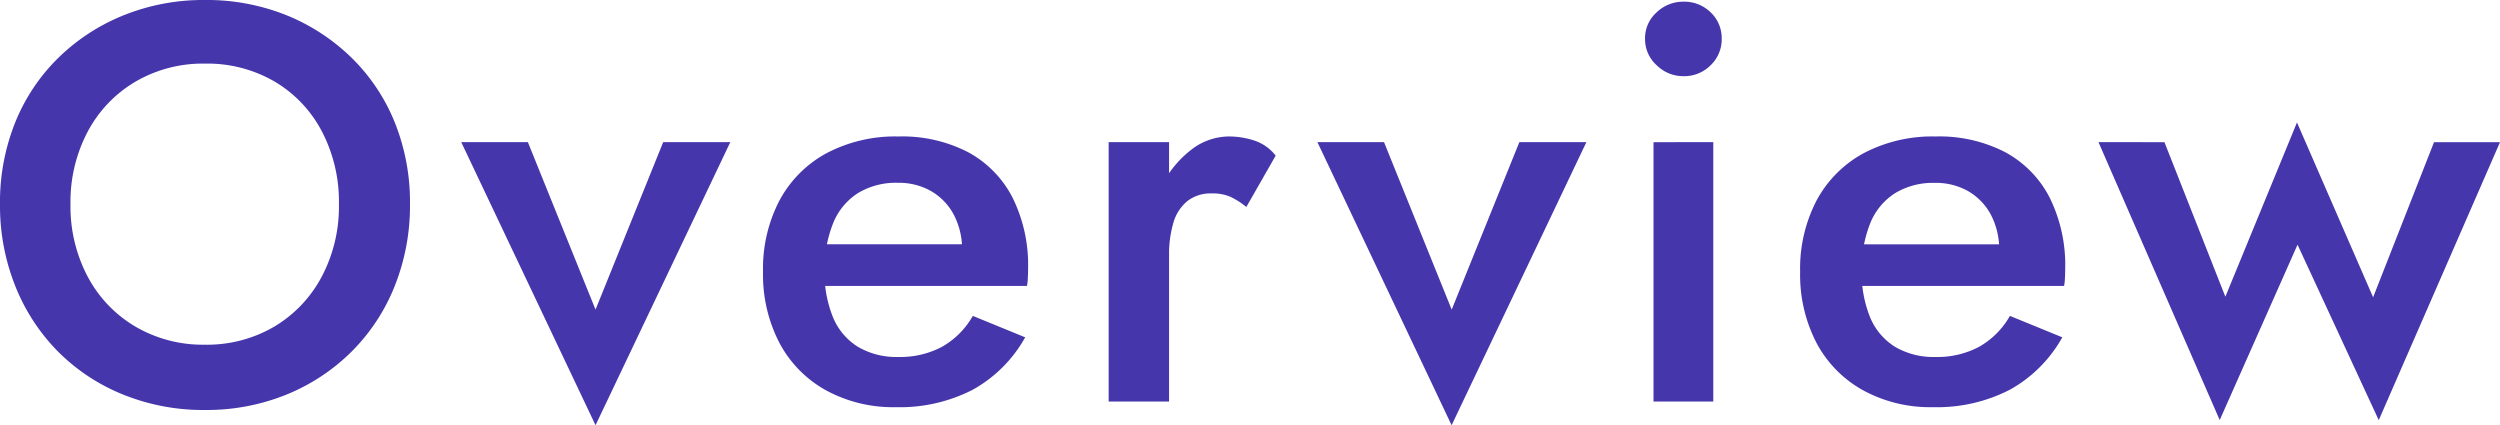 <svg xmlns="http://www.w3.org/2000/svg" width="124.124" height="21.112" viewBox="0 0 124.124 21.112">
  <path id="パス_830" data-name="パス 830" d="M4.564-9.8a7.453,7.453,0,0,1,.854-3.6,6.3,6.3,0,0,1,2.366-2.478,6.626,6.626,0,0,1,3.444-.9,6.66,6.66,0,0,1,3.486.9A6.231,6.231,0,0,1,17.052-13.4a7.554,7.554,0,0,1,.84,3.6,7.453,7.453,0,0,1-.854,3.6,6.33,6.33,0,0,1-2.352,2.478,6.606,6.606,0,0,1-3.458.9,6.626,6.626,0,0,1-3.444-.9A6.3,6.3,0,0,1,5.418-6.2,7.453,7.453,0,0,1,4.564-9.8Zm-3.5,0A10.76,10.76,0,0,0,1.82-5.74,9.73,9.73,0,0,0,3.934-2.492,9.645,9.645,0,0,0,7.168-.35a10.588,10.588,0,0,0,4.06.77A10.558,10.558,0,0,0,15.3-.35a9.835,9.835,0,0,0,3.234-2.142A9.623,9.623,0,0,0,20.664-5.74,10.761,10.761,0,0,0,21.42-9.8a10.624,10.624,0,0,0-.756-4.06,9.437,9.437,0,0,0-2.142-3.206,9.958,9.958,0,0,0-3.234-2.114,10.624,10.624,0,0,0-4.06-.756,10.579,10.579,0,0,0-4.018.756,9.921,9.921,0,0,0-3.248,2.114A9.437,9.437,0,0,0,1.82-13.86,10.624,10.624,0,0,0,1.064-9.8Zm22.9-3.08L30.632,1.176,37.324-12.88H33.992l-3.36,8.316-3.36-8.316ZM45.528.28a7.923,7.923,0,0,0,3.836-.868,6.71,6.71,0,0,0,2.6-2.6l-2.6-1.064a4.062,4.062,0,0,1-1.54,1.54,4.433,4.433,0,0,1-2.156.5,3.773,3.773,0,0,1-2-.5,3.126,3.126,0,0,1-1.246-1.47A5.929,5.929,0,0,1,42-6.552,6.136,6.136,0,0,1,42.448-8.9,3.162,3.162,0,0,1,43.68-10.36a3.644,3.644,0,0,1,1.96-.5,3.225,3.225,0,0,1,1.666.42,2.956,2.956,0,0,1,1.12,1.176,3.735,3.735,0,0,1,.406,1.792,1.612,1.612,0,0,1-.1.49,3.666,3.666,0,0,1-.182.462l.924-1.288H40.74V-5.74H52.052a2.166,2.166,0,0,0,.042-.364q.014-.252.014-.476a7.548,7.548,0,0,0-.77-3.542,5.335,5.335,0,0,0-2.2-2.254,7.123,7.123,0,0,0-3.472-.784,7.306,7.306,0,0,0-3.556.826A5.756,5.756,0,0,0,39.774-10a7.306,7.306,0,0,0-.826,3.556,7.346,7.346,0,0,0,.812,3.528A5.779,5.779,0,0,0,42.07-.56,6.95,6.95,0,0,0,45.528.28Zm13.58-13.16h-3V0h3Zm3.836,3.22L64.4-12.208a2.207,2.207,0,0,0-1.036-.742,4.051,4.051,0,0,0-1.316-.21,3.063,3.063,0,0,0-1.89.7,5.157,5.157,0,0,0-1.484,1.89A6.21,6.21,0,0,0,58.1-7.84l1.008.588a5.522,5.522,0,0,1,.21-1.61A2.18,2.18,0,0,1,60-9.94a1.875,1.875,0,0,1,1.232-.392,2.21,2.21,0,0,1,.924.168A3.9,3.9,0,0,1,62.944-9.66Zm3.528-3.22L73.136,1.176,79.828-12.88H76.5l-3.36,8.316-3.36-8.316ZM82.74-18a1.736,1.736,0,0,0,.574,1.3,1.871,1.871,0,0,0,1.33.546A1.843,1.843,0,0,0,86-16.7a1.778,1.778,0,0,0,.546-1.3A1.764,1.764,0,0,0,86-19.32a1.869,1.869,0,0,0-1.358-.532,1.9,1.9,0,0,0-1.33.532A1.722,1.722,0,0,0,82.74-18Zm.42,5.124V0h2.968V-12.88ZM97.02.28a7.923,7.923,0,0,0,3.836-.868,6.71,6.71,0,0,0,2.6-2.6l-2.6-1.064a4.062,4.062,0,0,1-1.54,1.54,4.433,4.433,0,0,1-2.156.5,3.773,3.773,0,0,1-2-.5,3.126,3.126,0,0,1-1.246-1.47,5.929,5.929,0,0,1-.42-2.366A6.136,6.136,0,0,1,93.94-8.9a3.162,3.162,0,0,1,1.232-1.456,3.644,3.644,0,0,1,1.96-.5,3.225,3.225,0,0,1,1.666.42,2.956,2.956,0,0,1,1.12,1.176,3.735,3.735,0,0,1,.406,1.792,1.612,1.612,0,0,1-.1.49,3.666,3.666,0,0,1-.182.462l.924-1.288H92.232V-5.74h11.312a2.166,2.166,0,0,0,.042-.364q.014-.252.014-.476a7.548,7.548,0,0,0-.77-3.542,5.335,5.335,0,0,0-2.2-2.254,7.123,7.123,0,0,0-3.472-.784,7.306,7.306,0,0,0-3.556.826A5.756,5.756,0,0,0,91.266-10,7.306,7.306,0,0,0,90.44-6.44a7.346,7.346,0,0,0,.812,3.528A5.779,5.779,0,0,0,93.562-.56,6.95,6.95,0,0,0,97.02.28Zm8.232-13.16,6.02,13.8,3.864-8.708L119.168.924l6.02-13.8h-3.276l-3.024,7.7-3.78-8.68-3.556,8.652-3.024-7.672Z" transform="translate(-1.064 19.936)" fill="#4536ac"/>
</svg>
